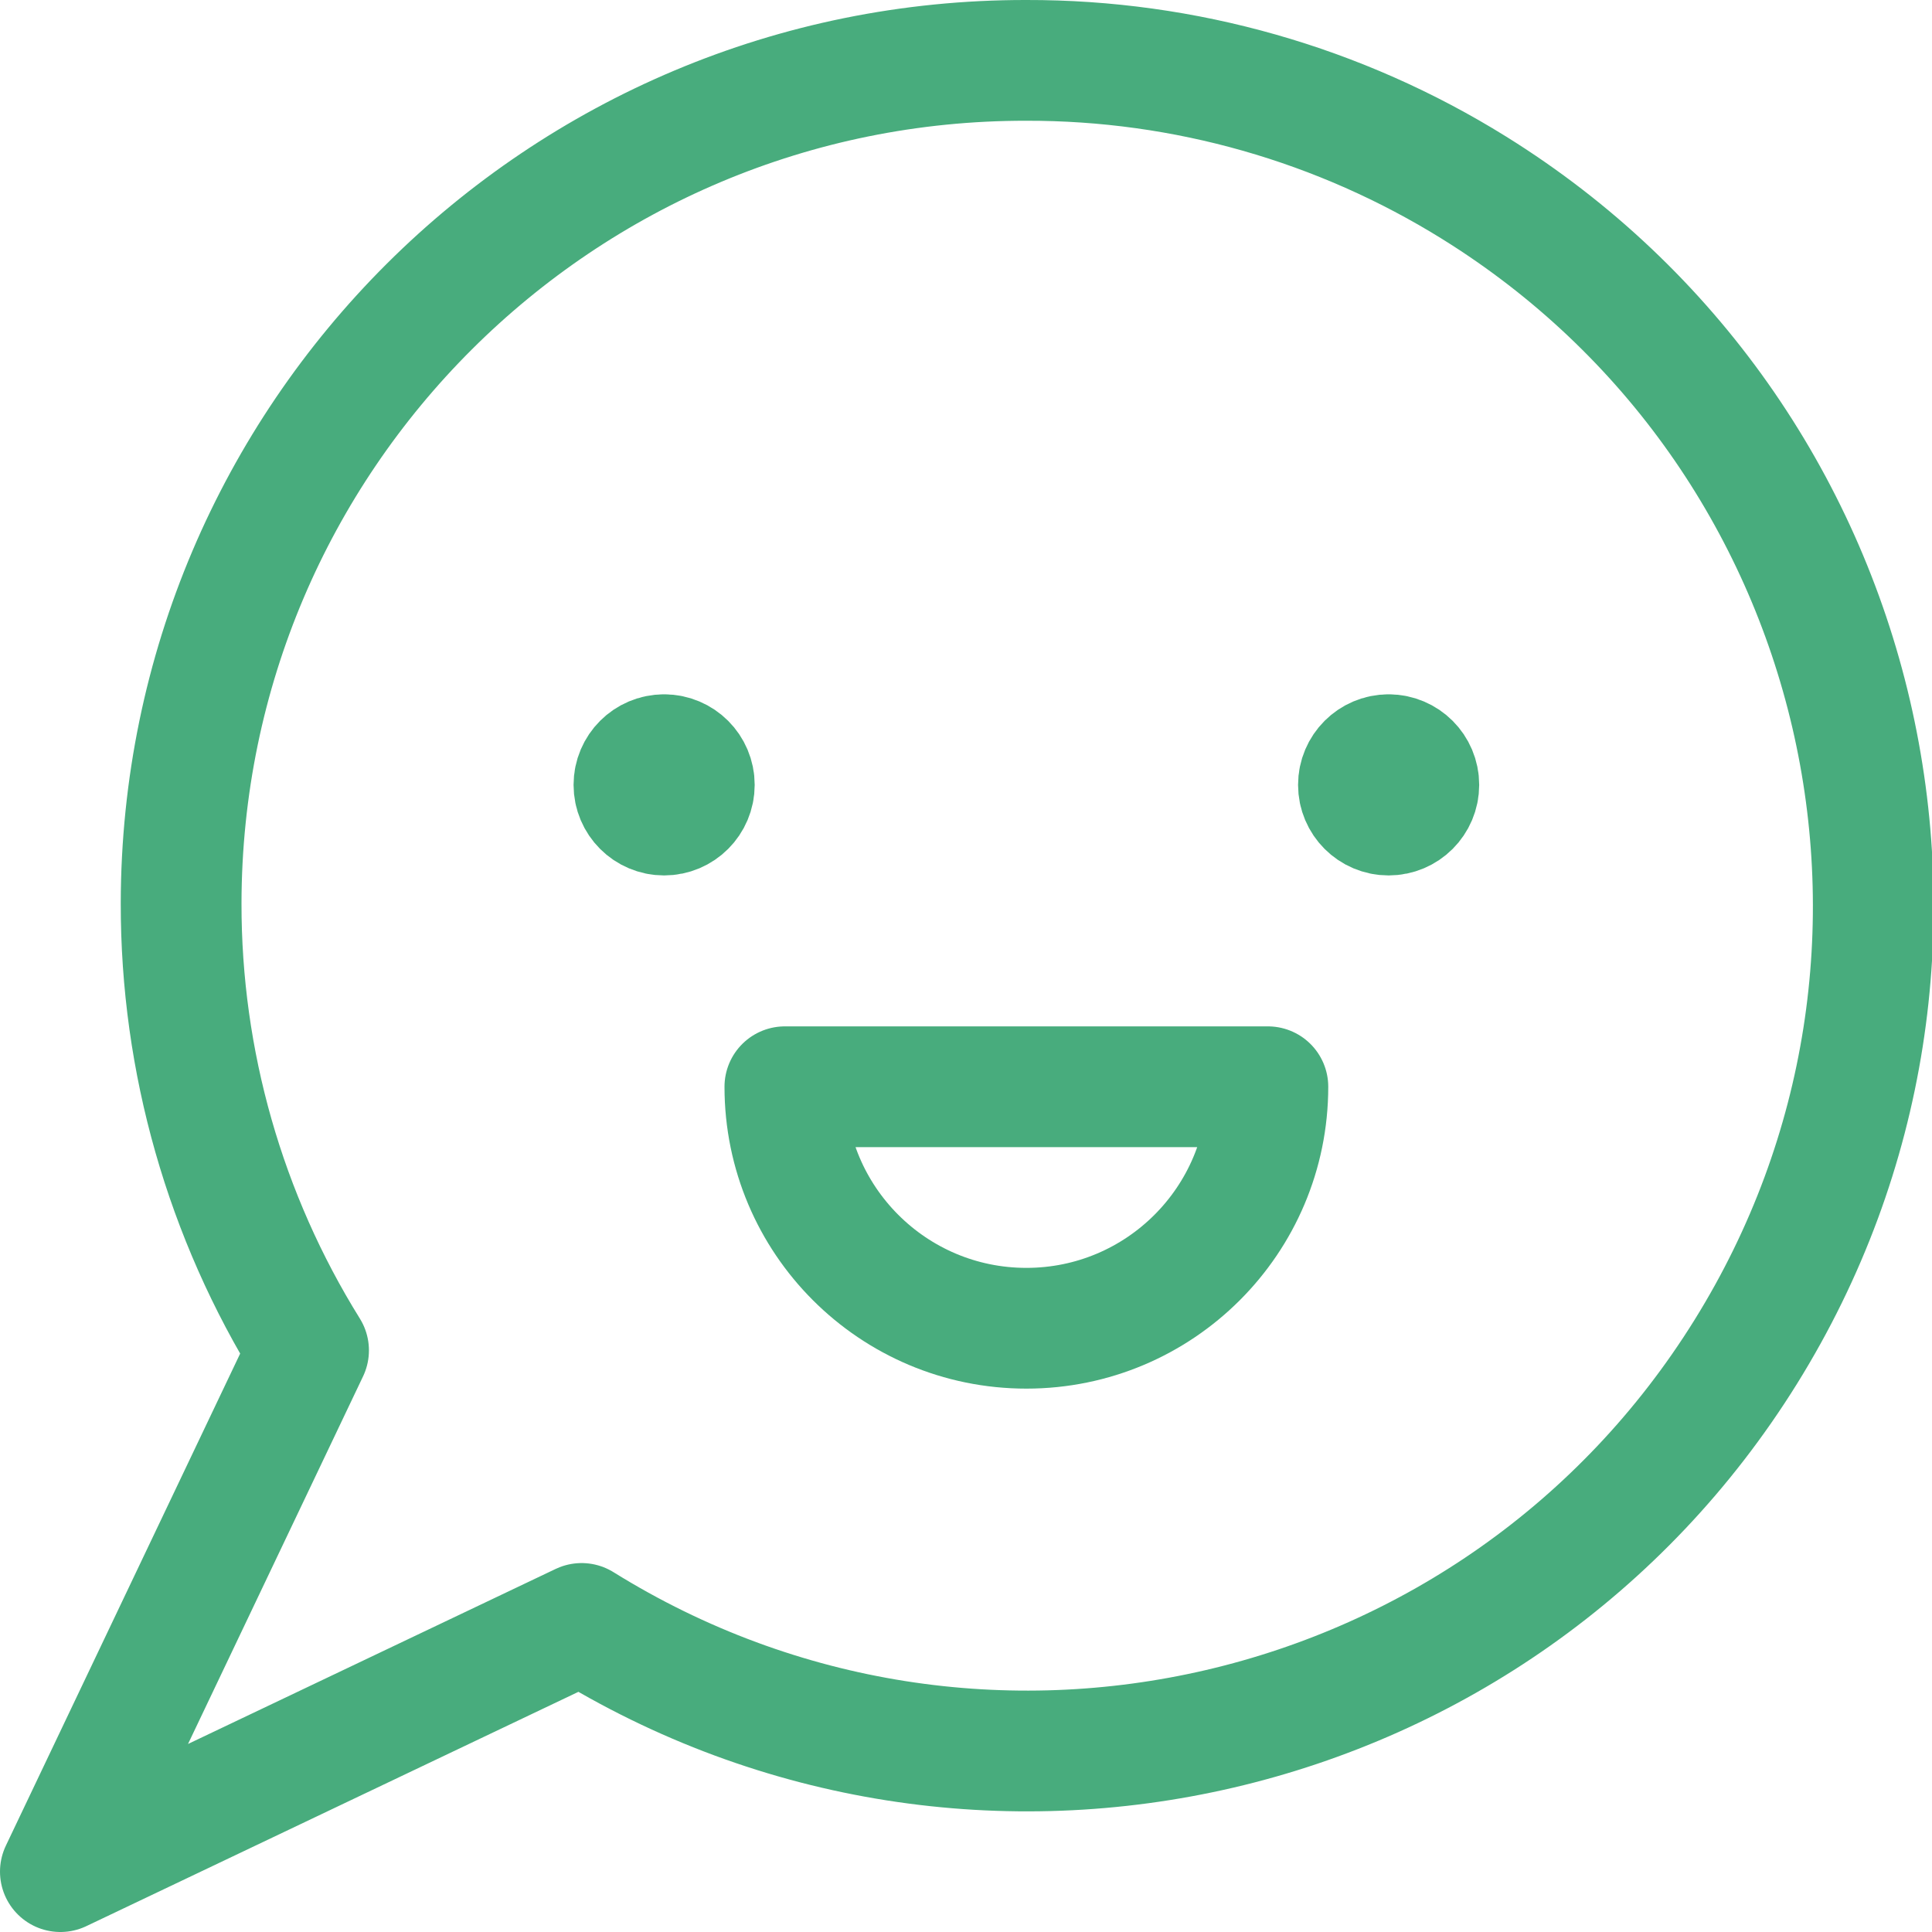 <svg height="48" viewBox="0 0 48 48" width="48" xmlns="http://www.w3.org/2000/svg"><g fill="none" stroke="#48ac7d" stroke-linecap="round" stroke-linejoin="round" stroke-width="1.5" transform="scale(2)"><path d="m12.75.75c-5.791-.008-10.492 4.679-10.5 10.47-.003 1.963.546 3.888 1.583 5.555l-3.083 6.475 6.475-3.083c4.925 3.062 11.399 1.552 14.461-3.373s1.552-11.399-3.373-14.461c-1.669-1.038-3.597-1.587-5.563-1.583z"/><path d="m15.75 13.5c0 1.657-1.343 3-3 3s-3-1.343-3-3z"/><path d="m8.25 9.375c-.207 0-.375.168-.375.375s.168.375.375.375.375-.168.375-.375-.168-.375-.375-.375"/><path d="m17.25 9.375c-.207 0-.375.168-.375.375s.168.375.375.375.375-.168.375-.375-.168-.375-.375-.375"/></g></svg>